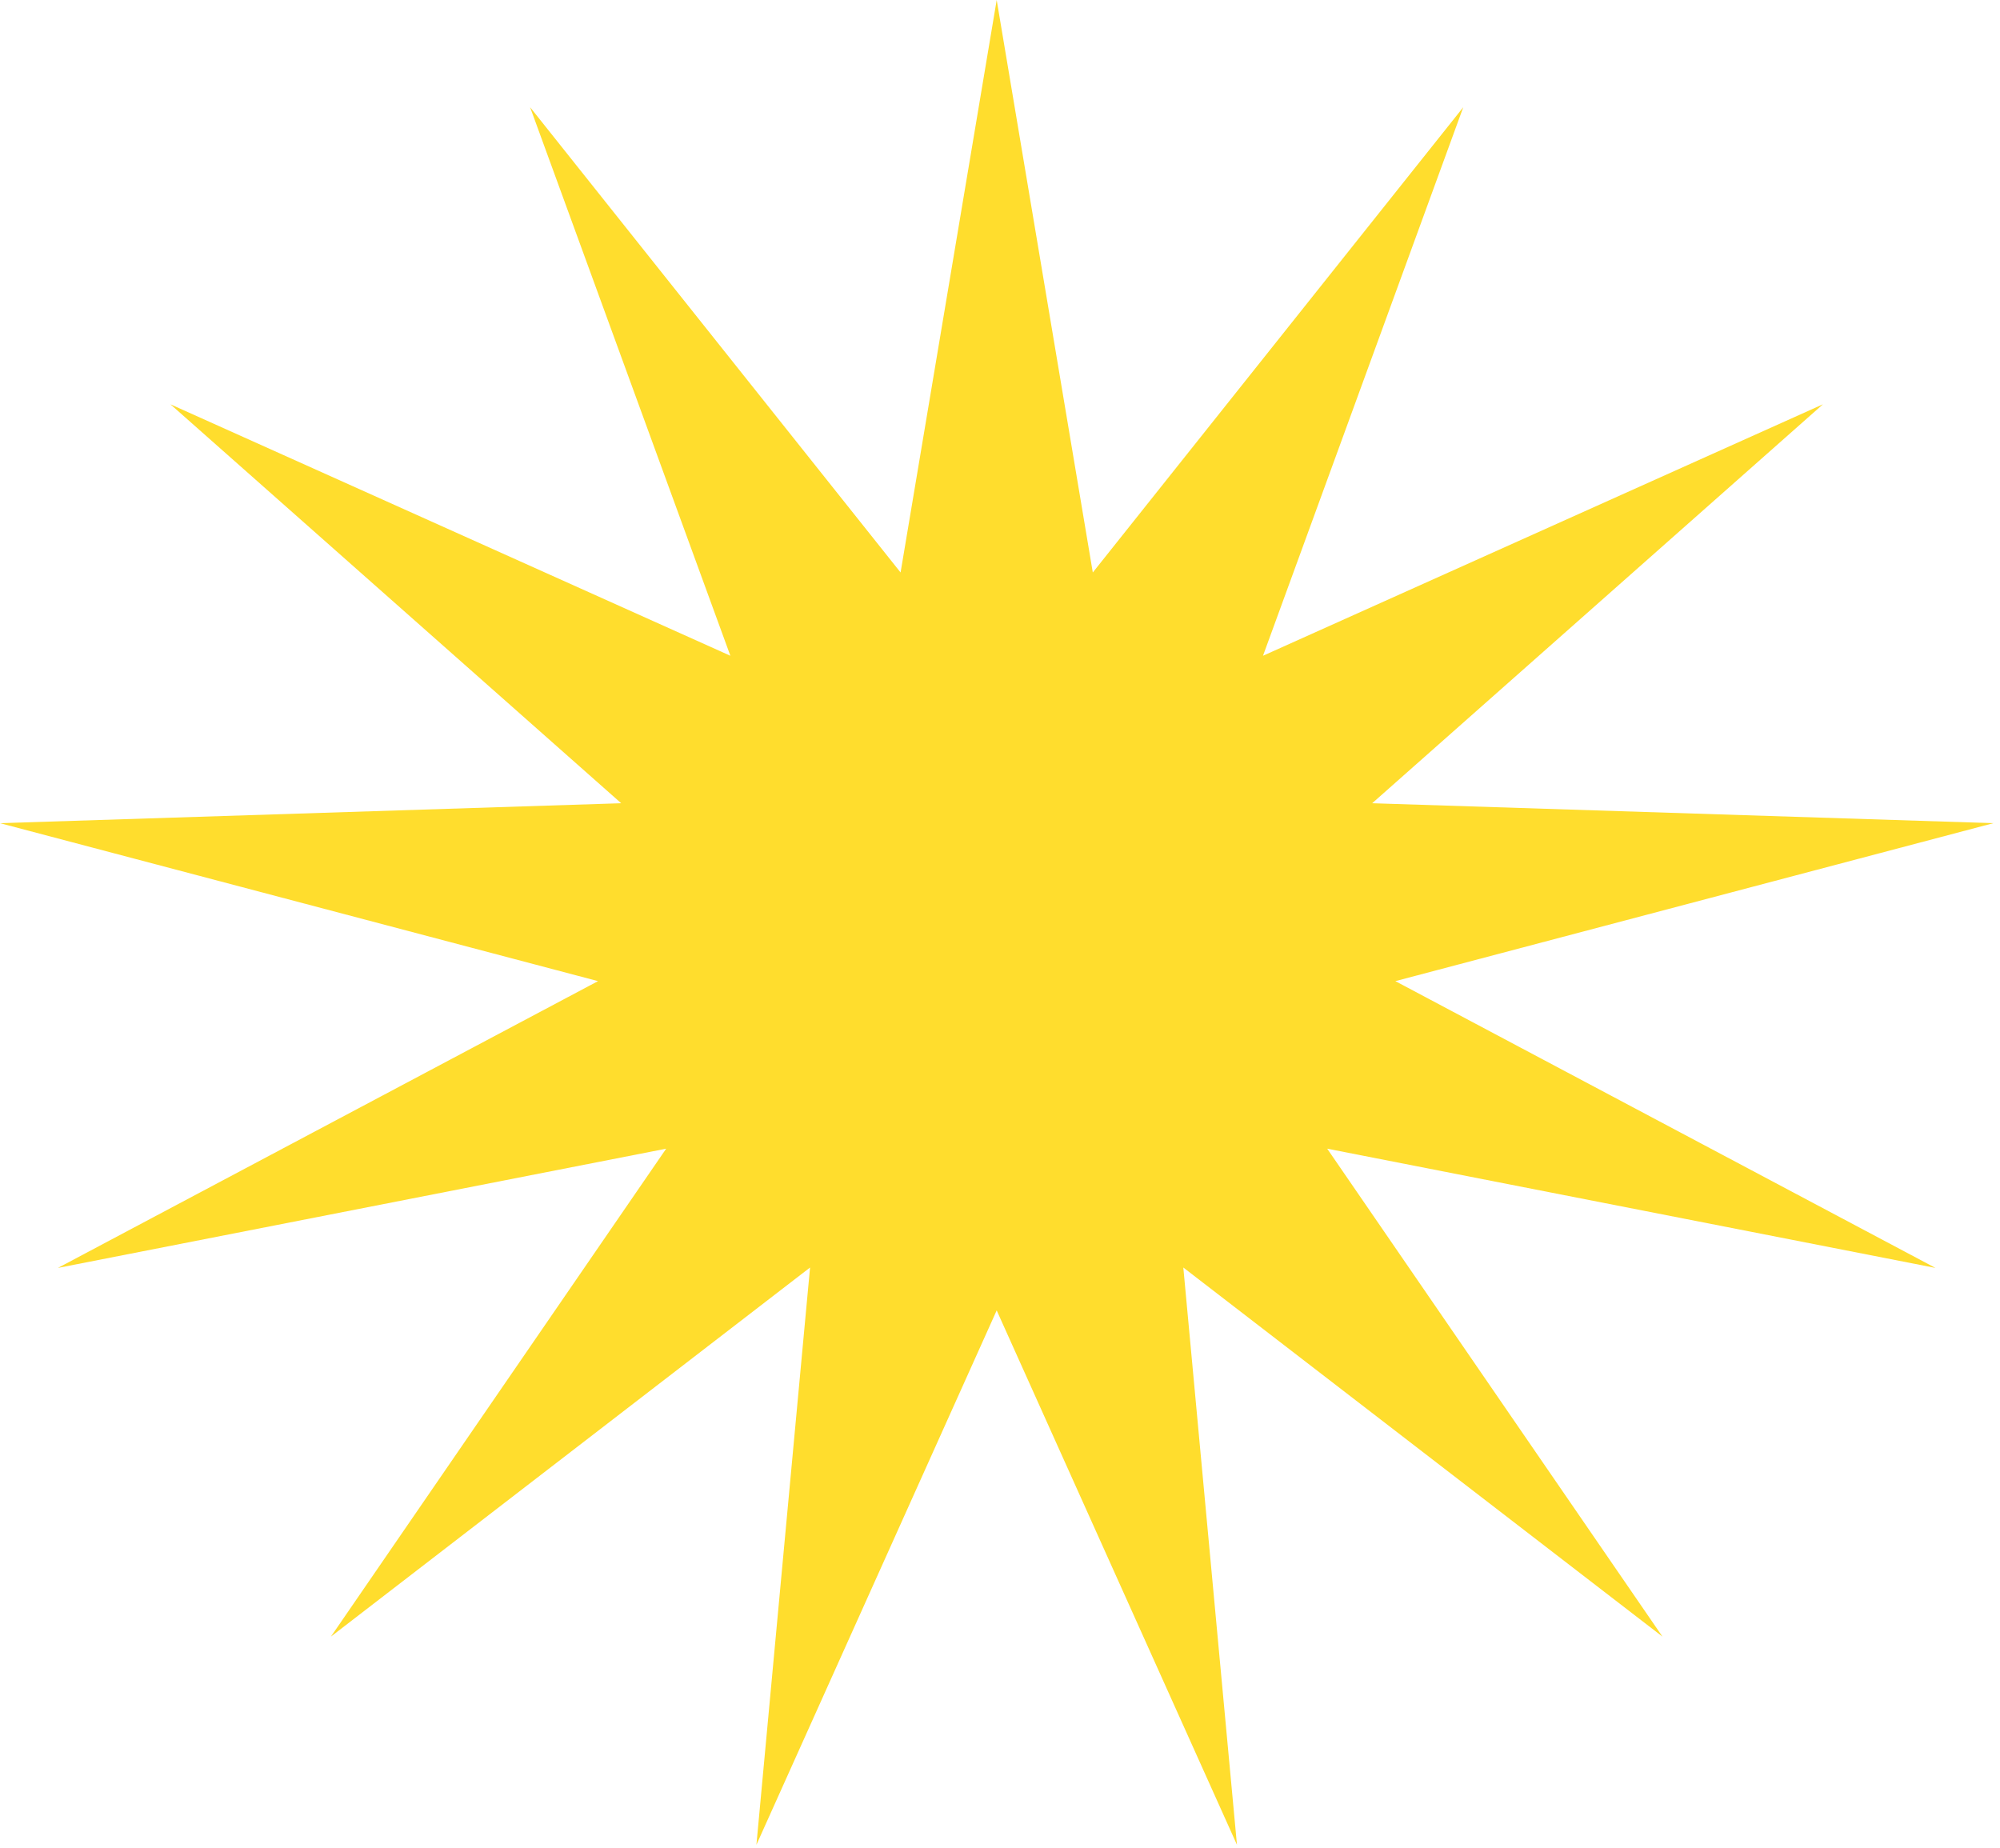 <?xml version="1.0" encoding="UTF-8"?> <svg xmlns="http://www.w3.org/2000/svg" width="250" height="231" viewBox="0 0 250 231" fill="none"><path d="M124.586 0L136.6 71.56L182.909 13.402L157.875 81.97L227.87 50.536L171.524 100.404L249.171 102.897L174.42 122.641L241.93 158.489L165.9 143.585L207.808 204.576L147.915 158.439L154.62 230.6L124.586 163.8L94.552 230.6L101.257 158.439L41.364 204.576L83.272 143.585L7.241 158.489L74.752 122.641L0.001 102.897L77.648 100.404L21.302 50.536L91.297 81.97L66.263 13.402L112.572 71.56L124.586 0Z" fill="#FFDD2D"></path></svg> 